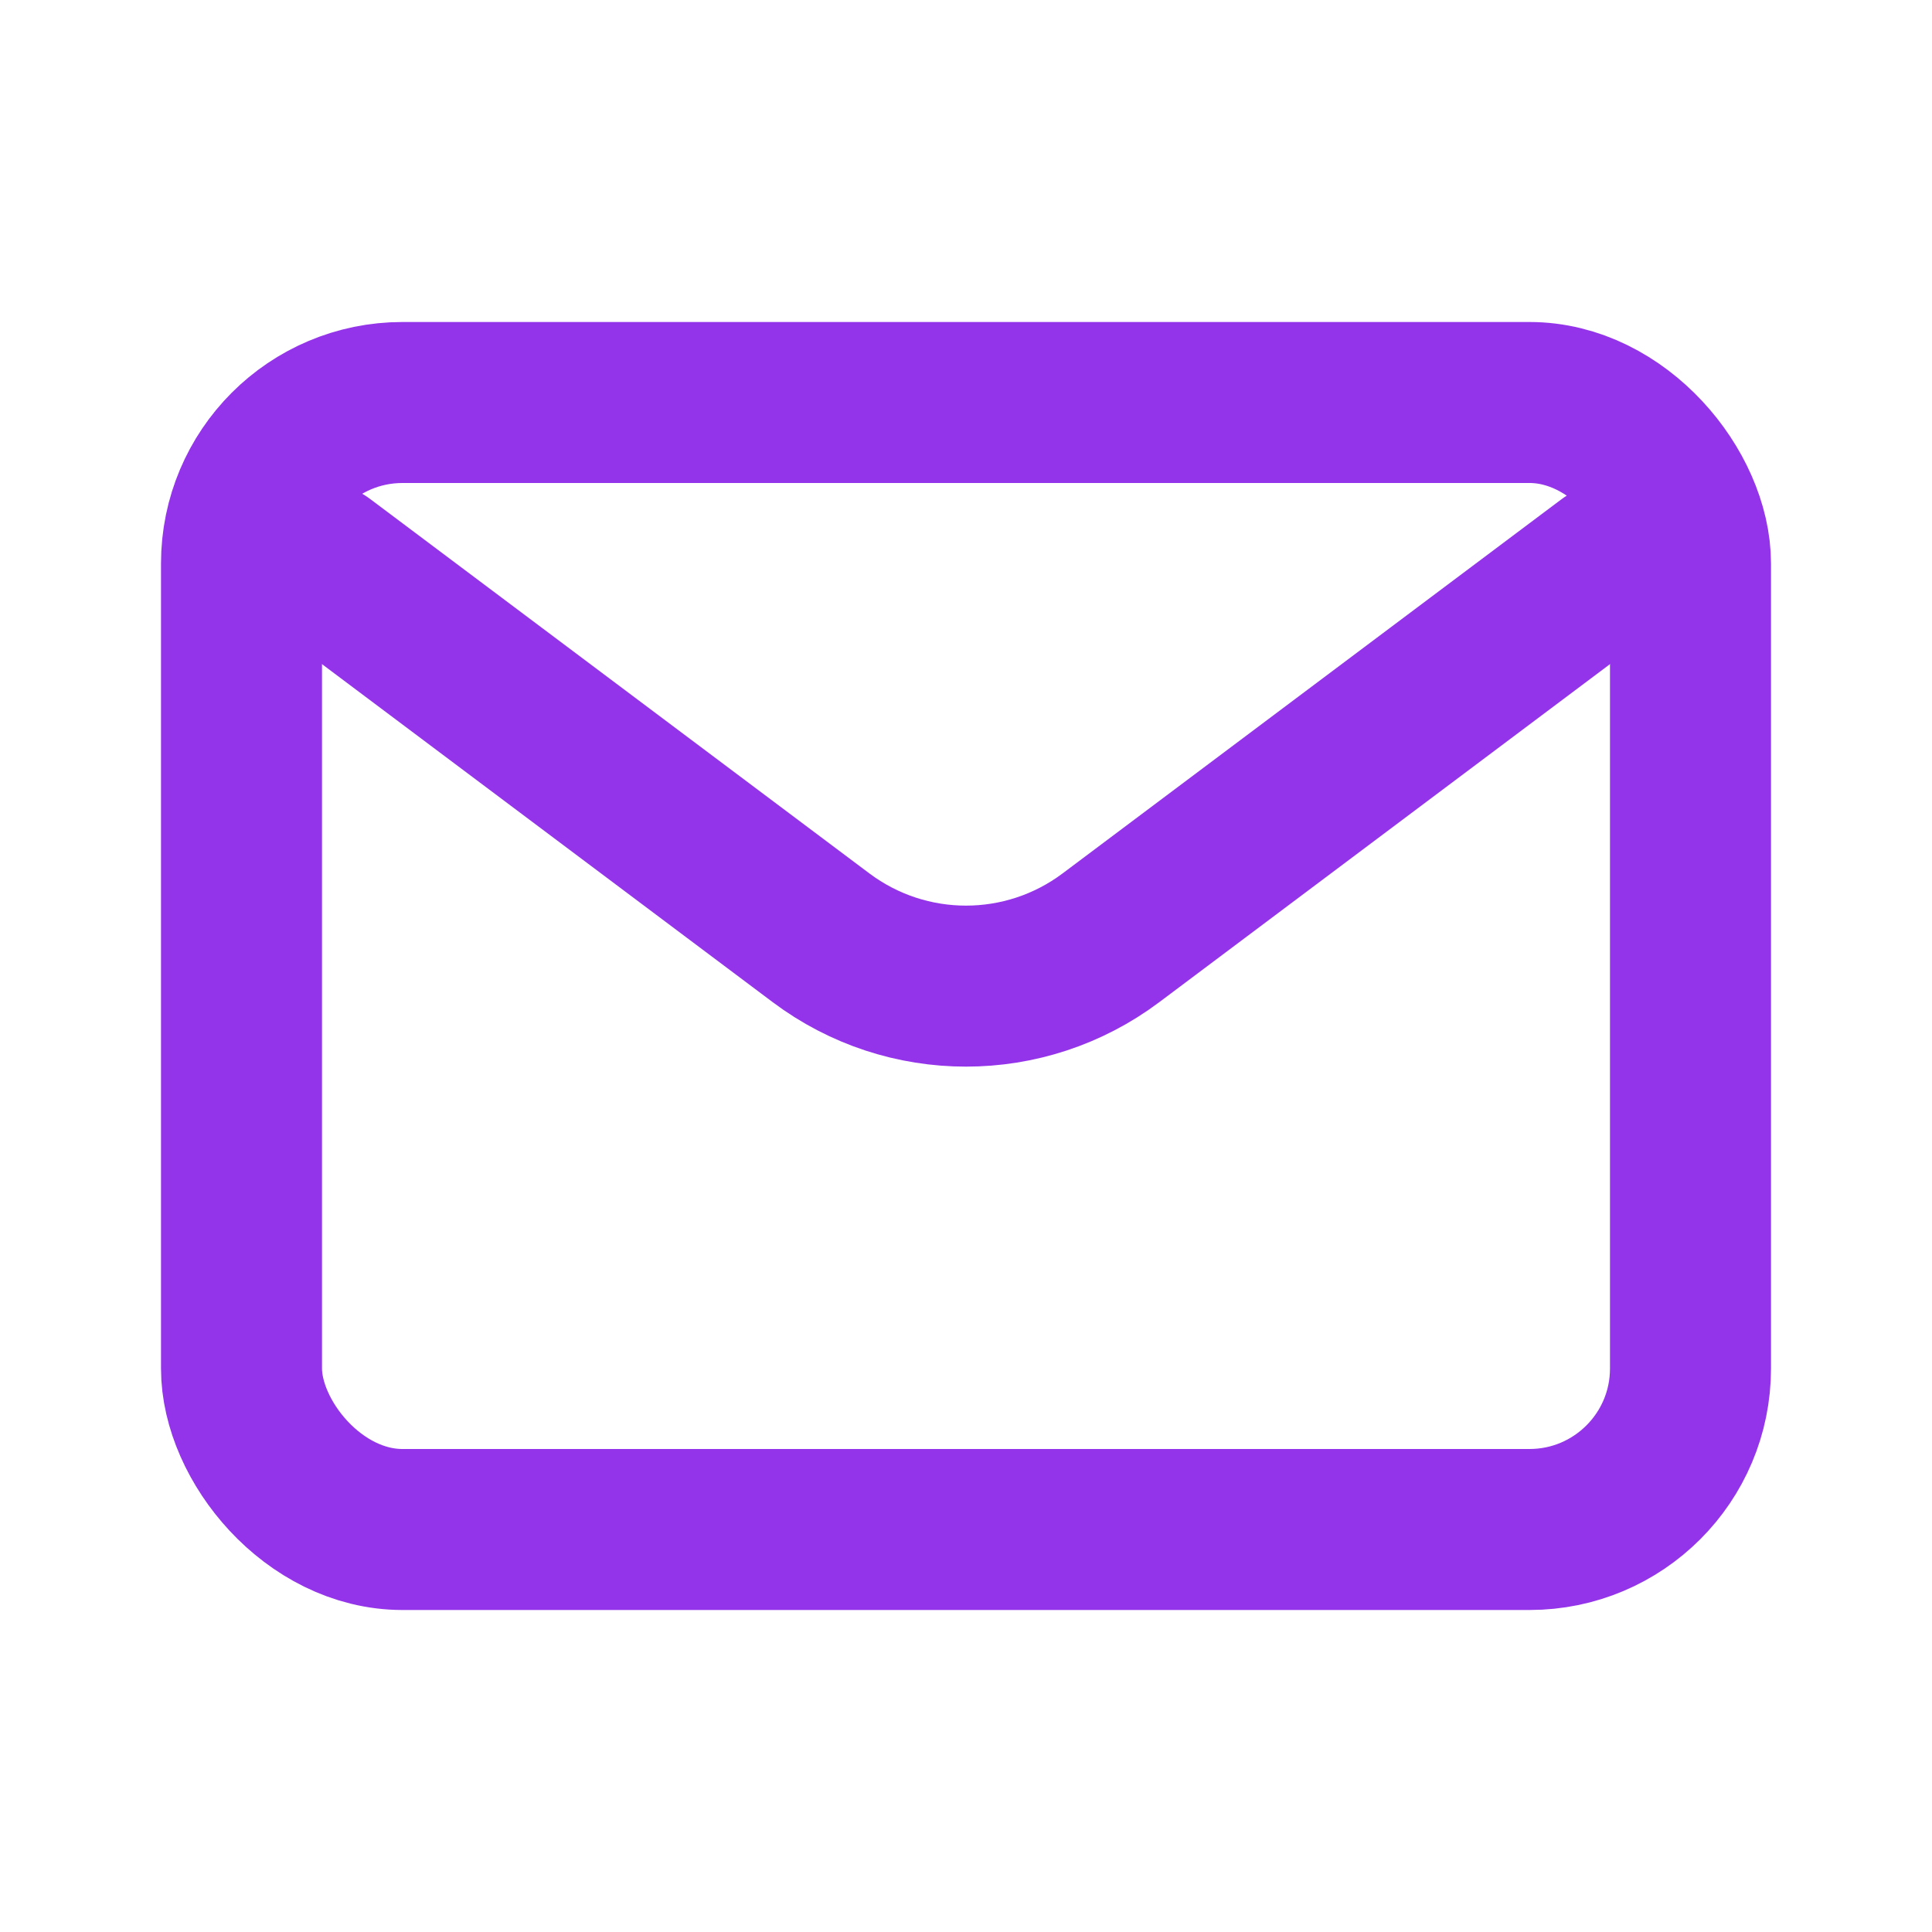 <?xml version="1.0" encoding="utf-8"?><!-- Uploaded to: SVG Repo, www.svgrepo.com, Generator: SVG Repo Mixer Tools -->
<svg width="800px" height="800px" viewBox="0 0 24 24" fill="none" xmlns="http://www.w3.org/2000/svg">
<path d="M4 7L10.2 11.65C11.267 12.45 12.733 12.45 13.8 11.65L20 7" stroke="#9333ea" stroke-width="2" stroke-linecap="round" stroke-linejoin="round"/>
<rect x="3" y="5" width="18" height="14" rx="2" stroke="#9333ea" stroke-width="2" stroke-linecap="round"/>
</svg>